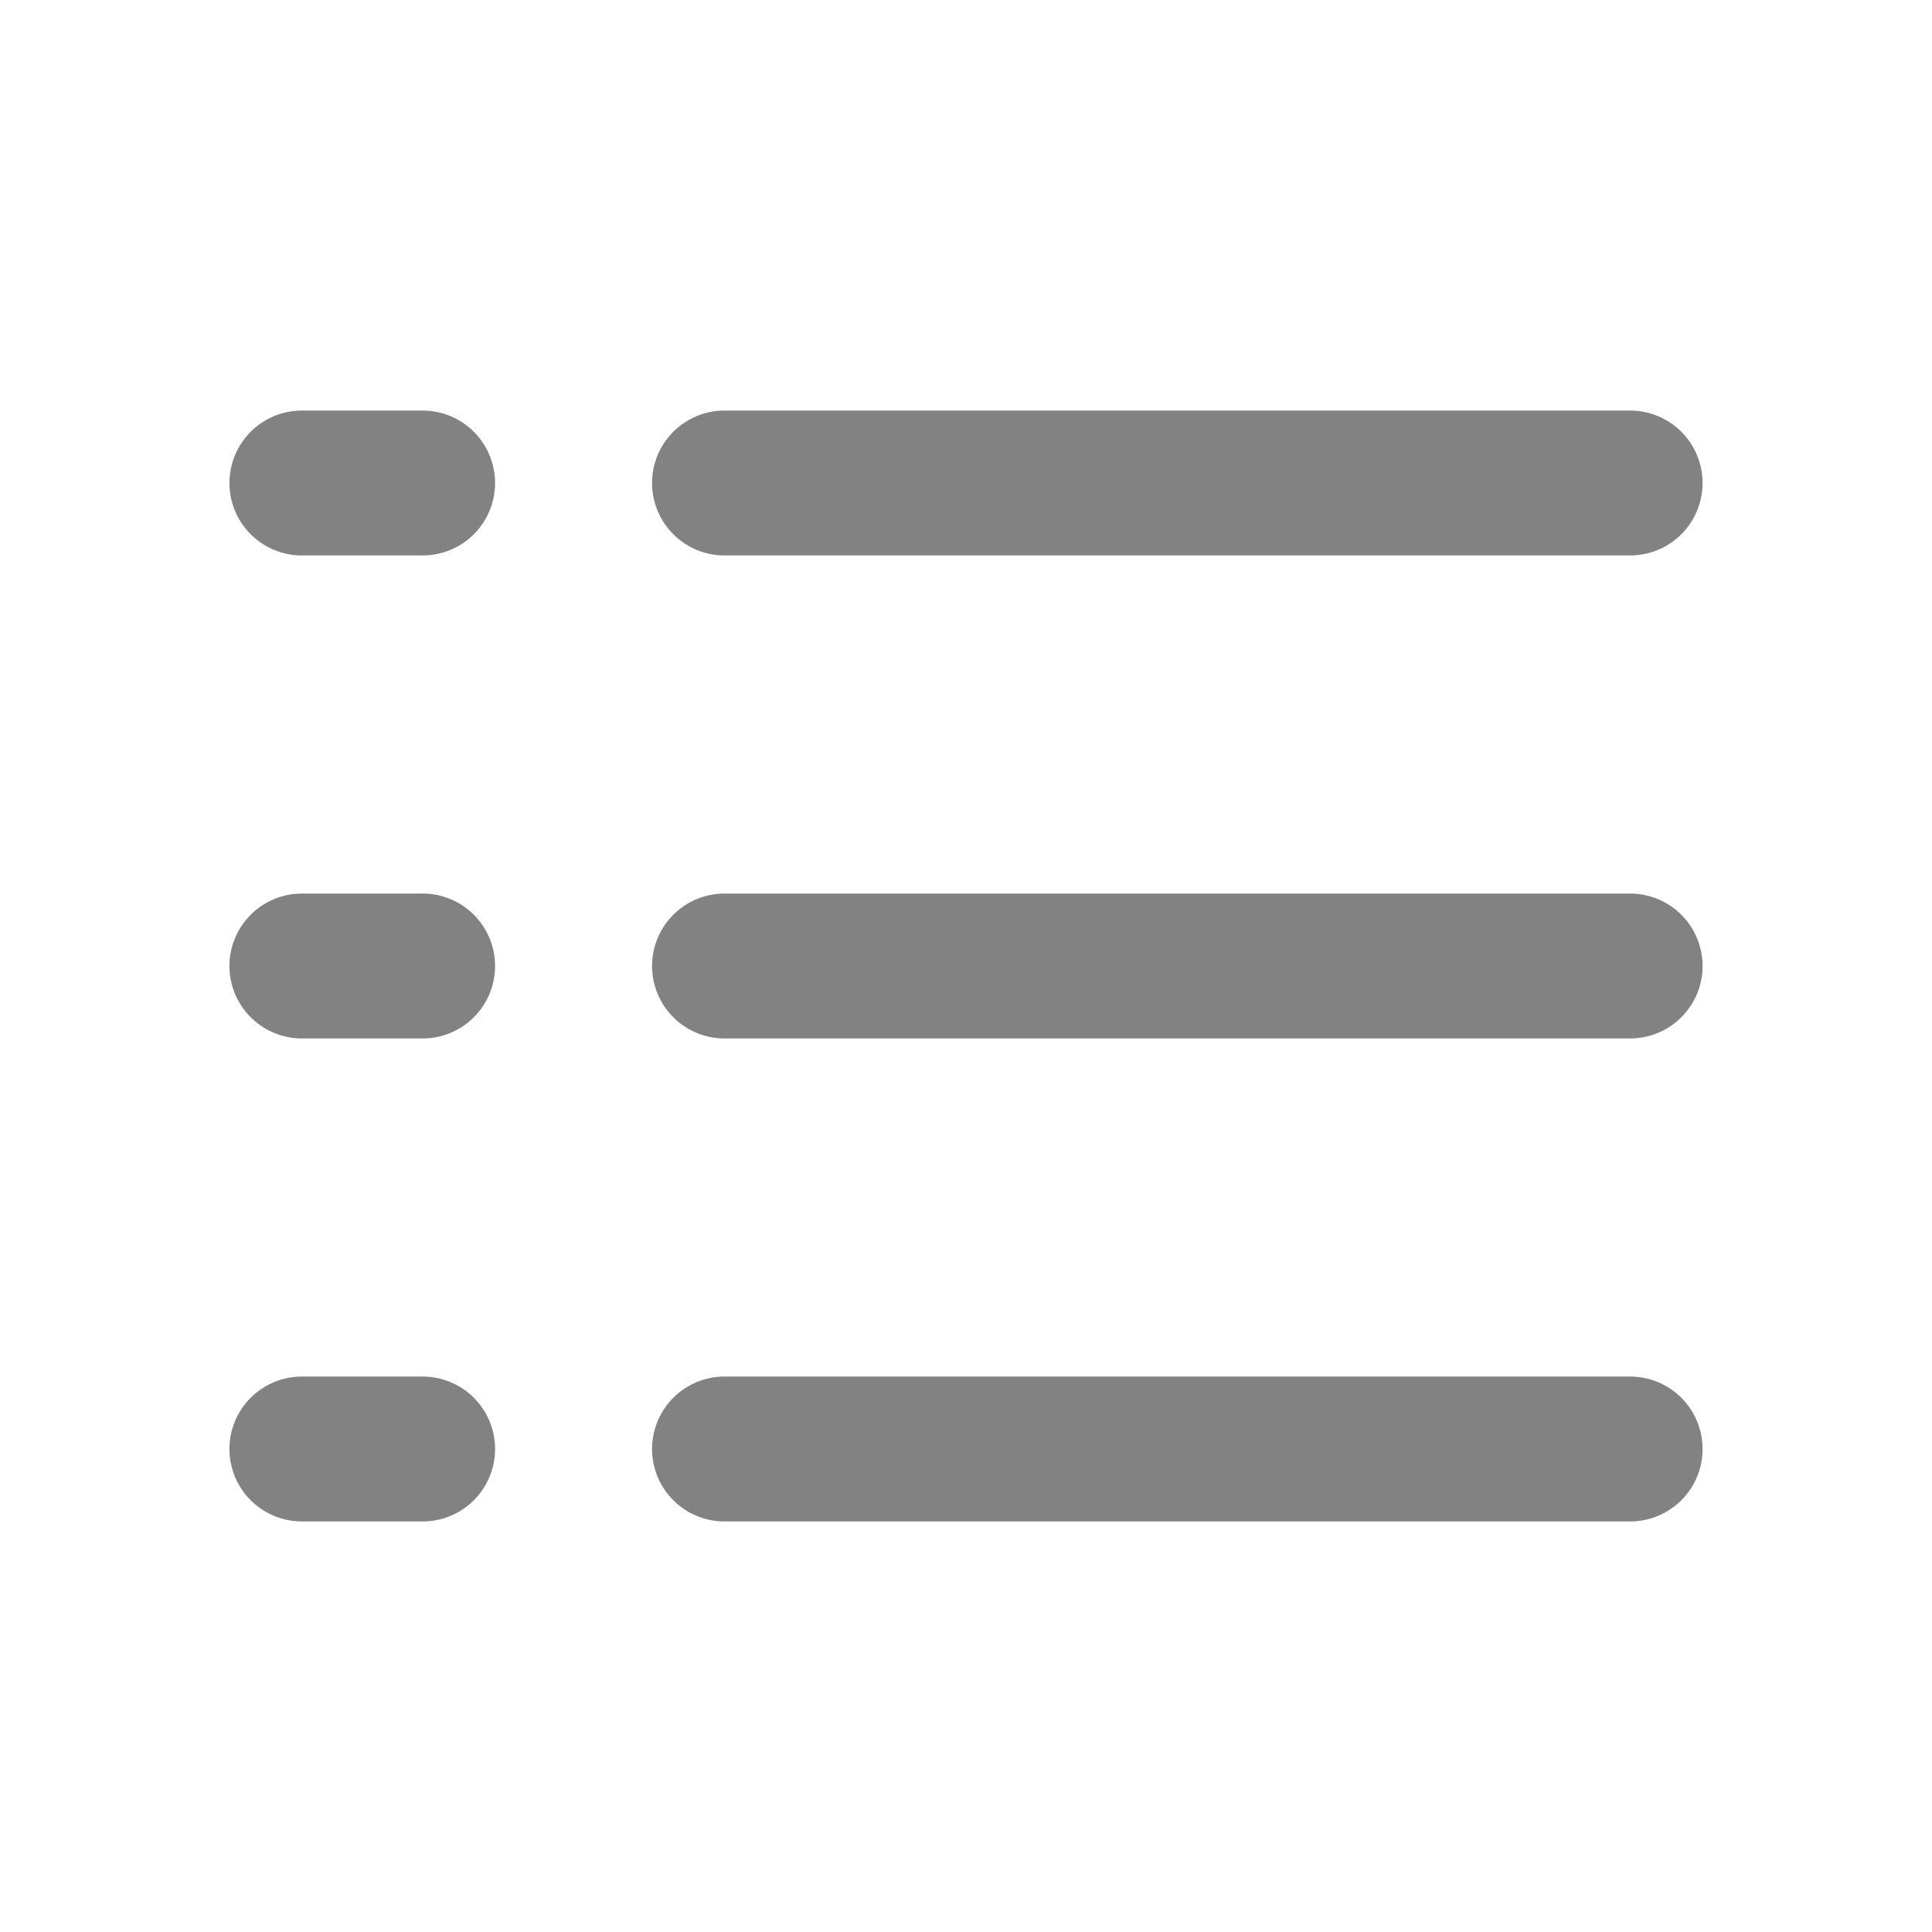 <svg width="20" height="20" viewBox="0 0 20 20" fill="none" xmlns="http://www.w3.org/2000/svg">
<g id="ListDashes" clip-path="url(#clip0_2175_3842)">
<path id="Vector" d="M7.5 5H16.875" stroke="#828282" stroke-width="1.5" stroke-linecap="round" stroke-linejoin="round"/>
<path id="Vector_2" d="M7.5 10H16.875" stroke="#828282" stroke-width="1.5" stroke-linecap="round" stroke-linejoin="round"/>
<path id="Vector_3" d="M7.5 15H16.875" stroke="#828282" stroke-width="1.5" stroke-linecap="round" stroke-linejoin="round"/>
<path id="Vector_4" d="M3.125 5H4.375" stroke="#828282" stroke-width="1.5" stroke-linecap="round" stroke-linejoin="round"/>
<path id="Vector_5" d="M3.125 10H4.375" stroke="#828282" stroke-width="1.5" stroke-linecap="round" stroke-linejoin="round"/>
<path id="Vector_6" d="M3.125 15H4.375" stroke="#828282" stroke-width="1.5" stroke-linecap="round" stroke-linejoin="round"/>
</g>
<defs>
<clipPath id="clip0_2175_3842">
<rect width="20" height="20" fill="white"/>
</clipPath>
</defs>
</svg>
